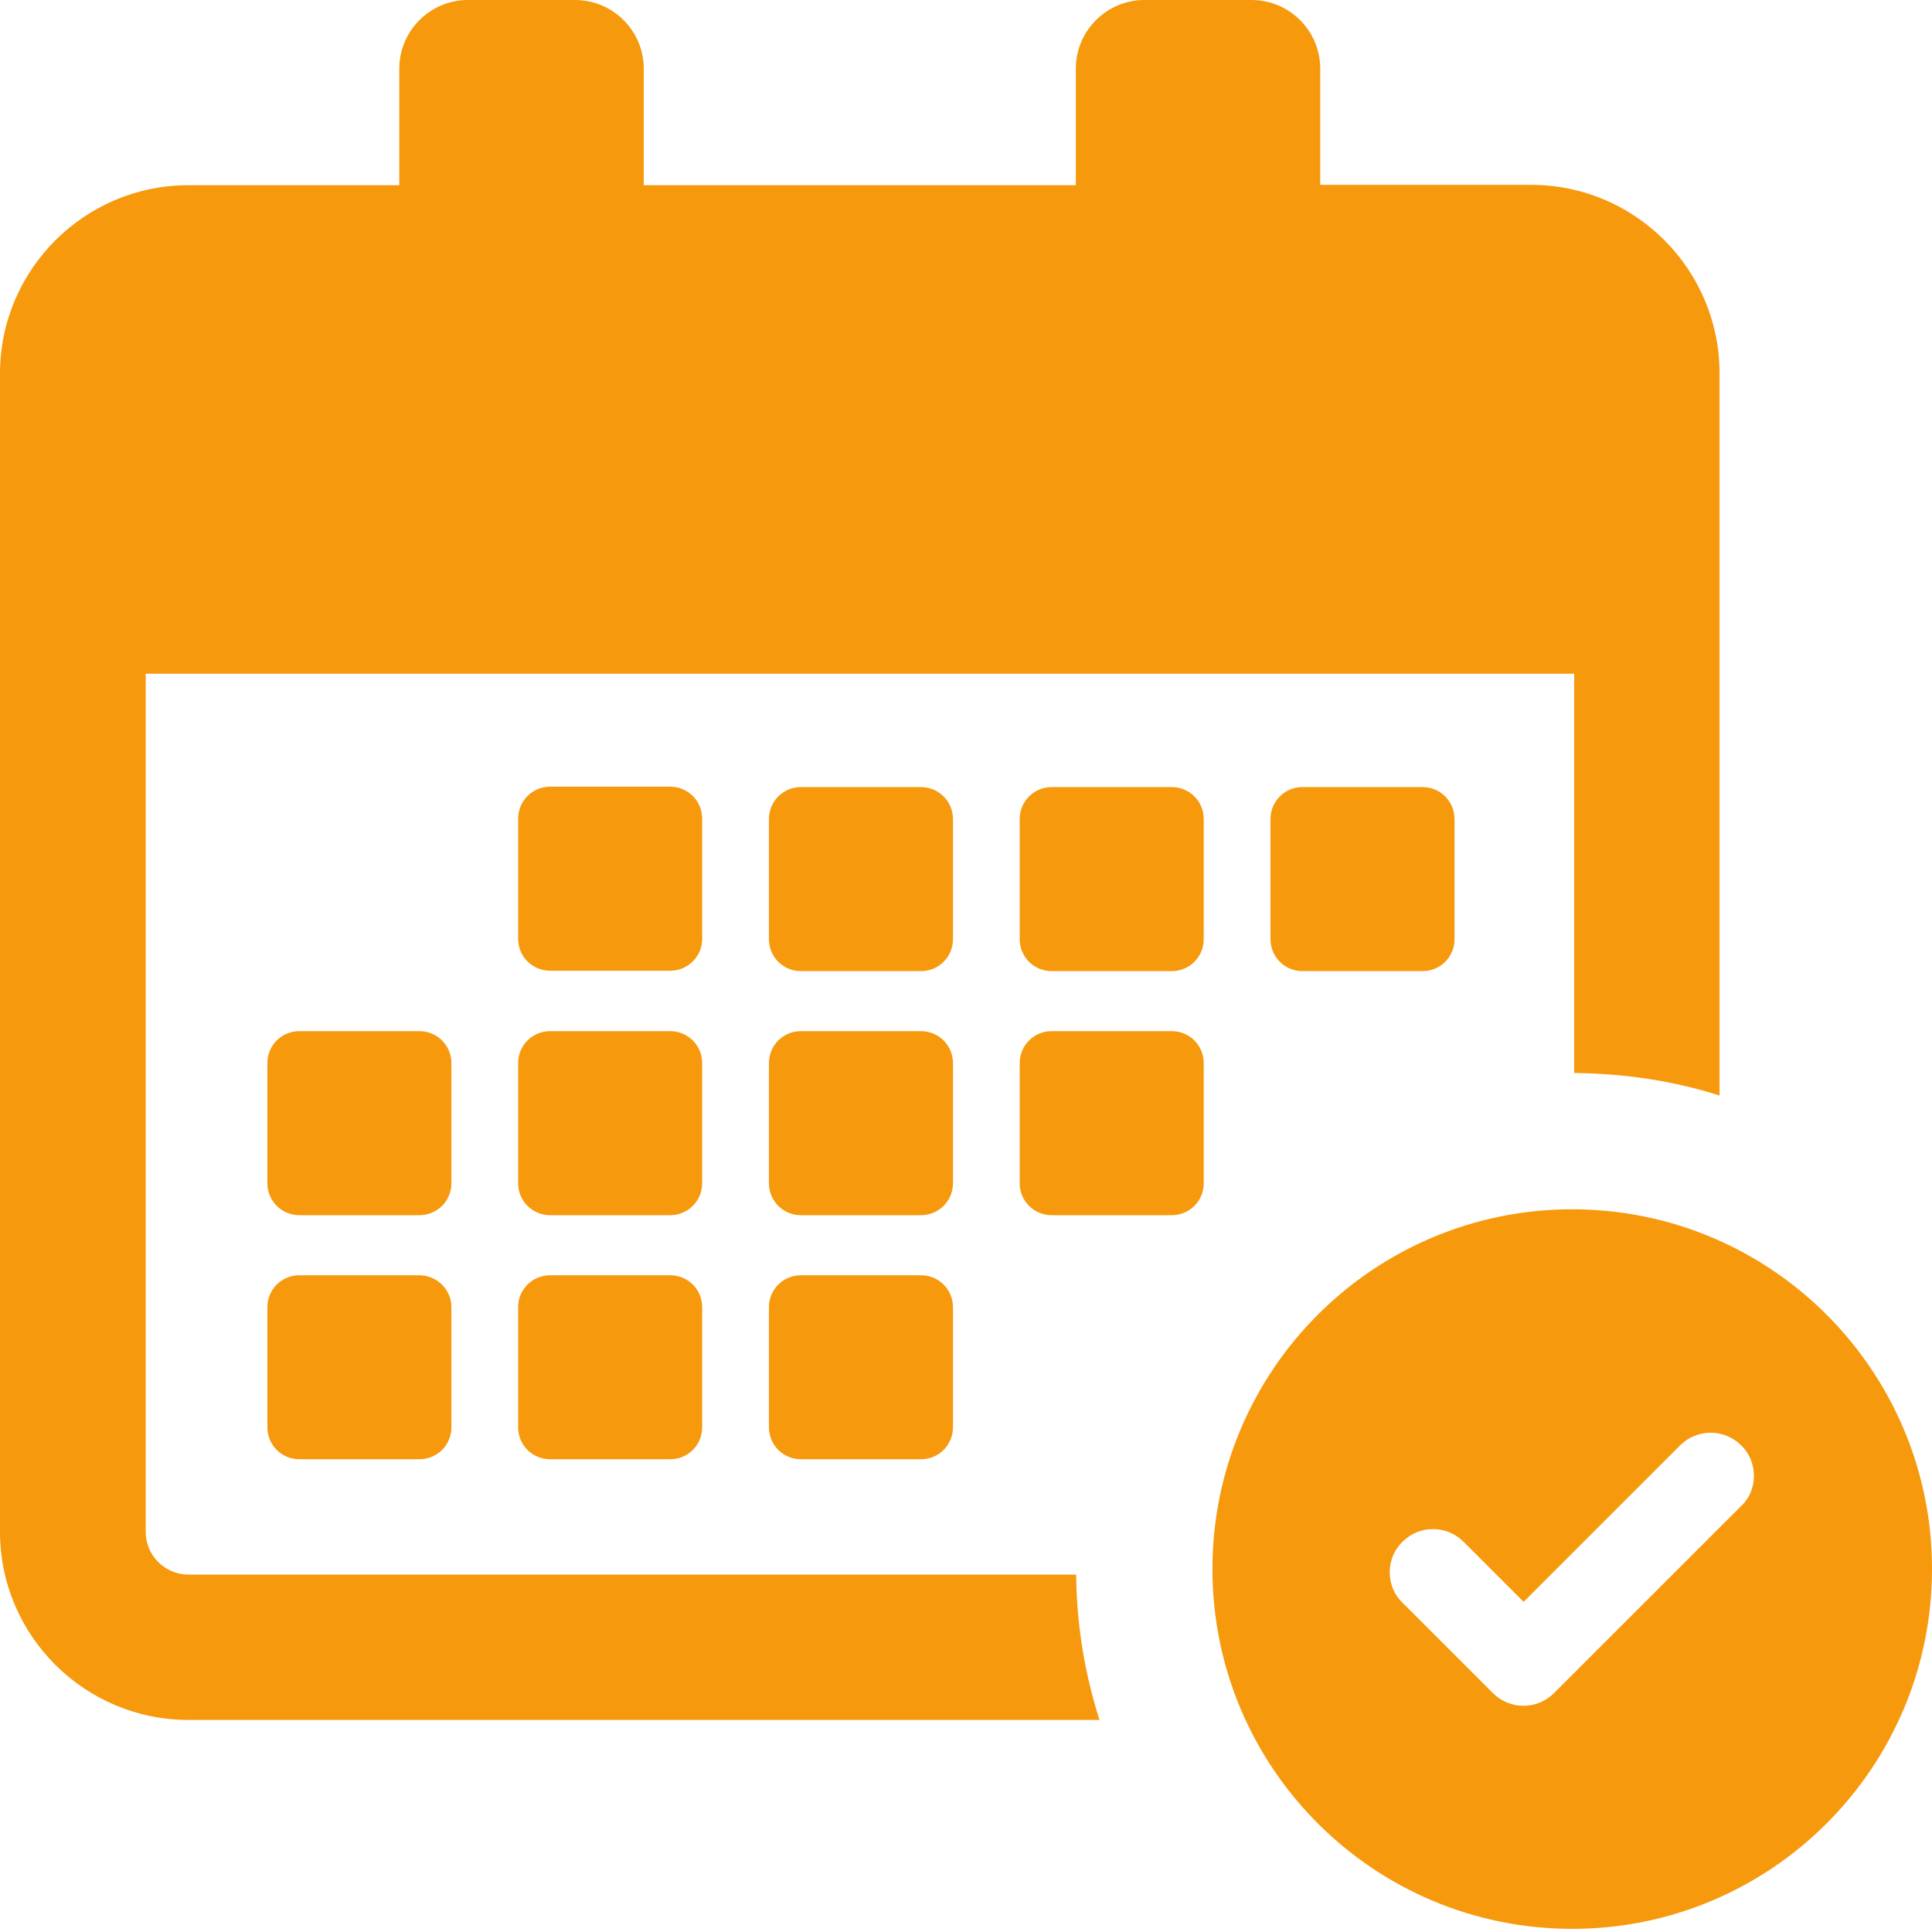 <svg width="43" height="43" viewBox="0 0 43 43" fill="none" xmlns="http://www.w3.org/2000/svg">
<path d="M15.628 20.893C15.628 21.289 15.312 21.605 14.916 21.605H12.244C11.849 21.605 11.532 21.289 11.532 20.893V18.221C11.532 17.826 11.849 17.509 12.244 17.509H14.916C15.312 17.509 15.628 17.826 15.628 18.221V20.893ZM21.21 18.23C21.21 17.835 20.893 17.518 20.498 17.518H17.826C17.43 17.518 17.114 17.835 17.114 18.23V20.902C17.114 21.298 17.43 21.614 17.826 21.614H20.498C20.893 21.614 21.21 21.298 21.21 20.902V18.23ZM26.791 18.23C26.791 17.835 26.475 17.518 26.079 17.518H23.407C23.012 17.518 22.695 17.835 22.695 18.23V20.902C22.695 21.298 23.012 21.614 23.407 21.614H26.079C26.475 21.614 26.791 21.298 26.791 20.902V18.23ZM15.628 23.662C15.628 23.267 15.312 22.95 14.916 22.95H12.244C11.849 22.95 11.532 23.267 11.532 23.662V26.334C11.532 26.73 11.849 27.046 12.244 27.046H14.916C15.312 27.046 15.628 26.73 15.628 26.334V23.662ZM21.21 23.662C21.21 23.267 20.893 22.95 20.498 22.95H17.826C17.43 22.95 17.114 23.267 17.114 23.662V26.334C17.114 26.73 17.43 27.046 17.826 27.046H20.498C20.893 27.046 21.21 26.73 21.21 26.334V23.662ZM26.079 22.95H23.407C23.012 22.95 22.695 23.267 22.695 23.662V26.334C22.695 26.73 23.012 27.046 23.407 27.046H26.079C26.475 27.046 26.791 26.73 26.791 26.334V23.662C26.791 23.267 26.475 22.95 26.079 22.95ZM9.326 28.383H6.663C6.267 28.383 5.951 28.699 5.951 29.094V31.767C5.951 32.162 6.267 32.478 6.663 32.478H9.335C9.73 32.478 10.047 32.162 10.047 31.767V29.094C10.047 28.699 9.722 28.383 9.326 28.383ZM10.047 23.662C10.047 23.267 9.73 22.95 9.335 22.95H6.663C6.267 22.95 5.951 23.267 5.951 23.662V26.334C5.951 26.73 6.267 27.046 6.663 27.046H9.335C9.73 27.046 10.047 26.73 10.047 26.334V23.662ZM20.498 28.383H17.826C17.43 28.383 17.114 28.699 17.114 29.094V31.767C17.114 32.162 17.43 32.478 17.826 32.478H20.498C20.893 32.478 21.21 32.162 21.21 31.767V29.094C21.21 28.699 20.893 28.383 20.498 28.383ZM14.916 28.383H12.244C11.849 28.383 11.532 28.699 11.532 29.094V31.767C11.532 32.162 11.849 32.478 12.244 32.478H14.916C15.312 32.478 15.628 32.162 15.628 31.767V29.094C15.628 28.699 15.312 28.383 14.916 28.383ZM31.661 21.614C32.057 21.614 32.373 21.298 32.373 20.902V18.23C32.373 17.835 32.057 17.518 31.661 17.518H28.989C28.593 17.518 28.277 17.835 28.277 18.23V20.902C28.277 21.298 28.593 21.614 28.989 21.614H31.661ZM4.193 38.28H24.471C24.146 37.26 23.961 36.17 23.952 35.045H4.193C3.665 35.045 3.243 34.614 3.243 34.096V14.995H35.036V23.882C36.161 23.891 37.251 24.058 38.271 24.383V8.306C38.271 5.995 36.39 4.114 34.078 4.114H29.384V1.529C29.384 0.686 28.699 0 27.855 0H25.473C24.629 0 23.944 0.686 23.944 1.529V4.122H14.328V1.529C14.328 0.686 13.642 0 12.798 0H10.416C9.572 0 8.887 0.686 8.887 1.529V4.122H4.193C1.881 4.122 0 6.003 0 8.315V34.096C0 36.399 1.881 38.28 4.193 38.28ZM43 34.922C43 39.343 39.414 42.93 34.992 42.93C30.571 42.93 26.985 39.343 26.985 34.922C26.985 30.501 30.571 26.915 34.992 26.915C39.414 26.915 43 30.501 43 34.922ZM39.036 32.848C39.036 32.593 38.939 32.347 38.755 32.171C38.377 31.793 37.77 31.793 37.392 32.171L33.911 35.652L32.575 34.316C32.197 33.938 31.591 33.938 31.213 34.316C31.028 34.5 30.931 34.737 30.931 34.992C30.931 35.247 31.028 35.493 31.213 35.669L33.226 37.682C33.604 38.06 34.21 38.06 34.588 37.682L38.746 33.525C38.939 33.349 39.036 33.103 39.036 32.848Z" fill="#F6990C"/>
</svg>
